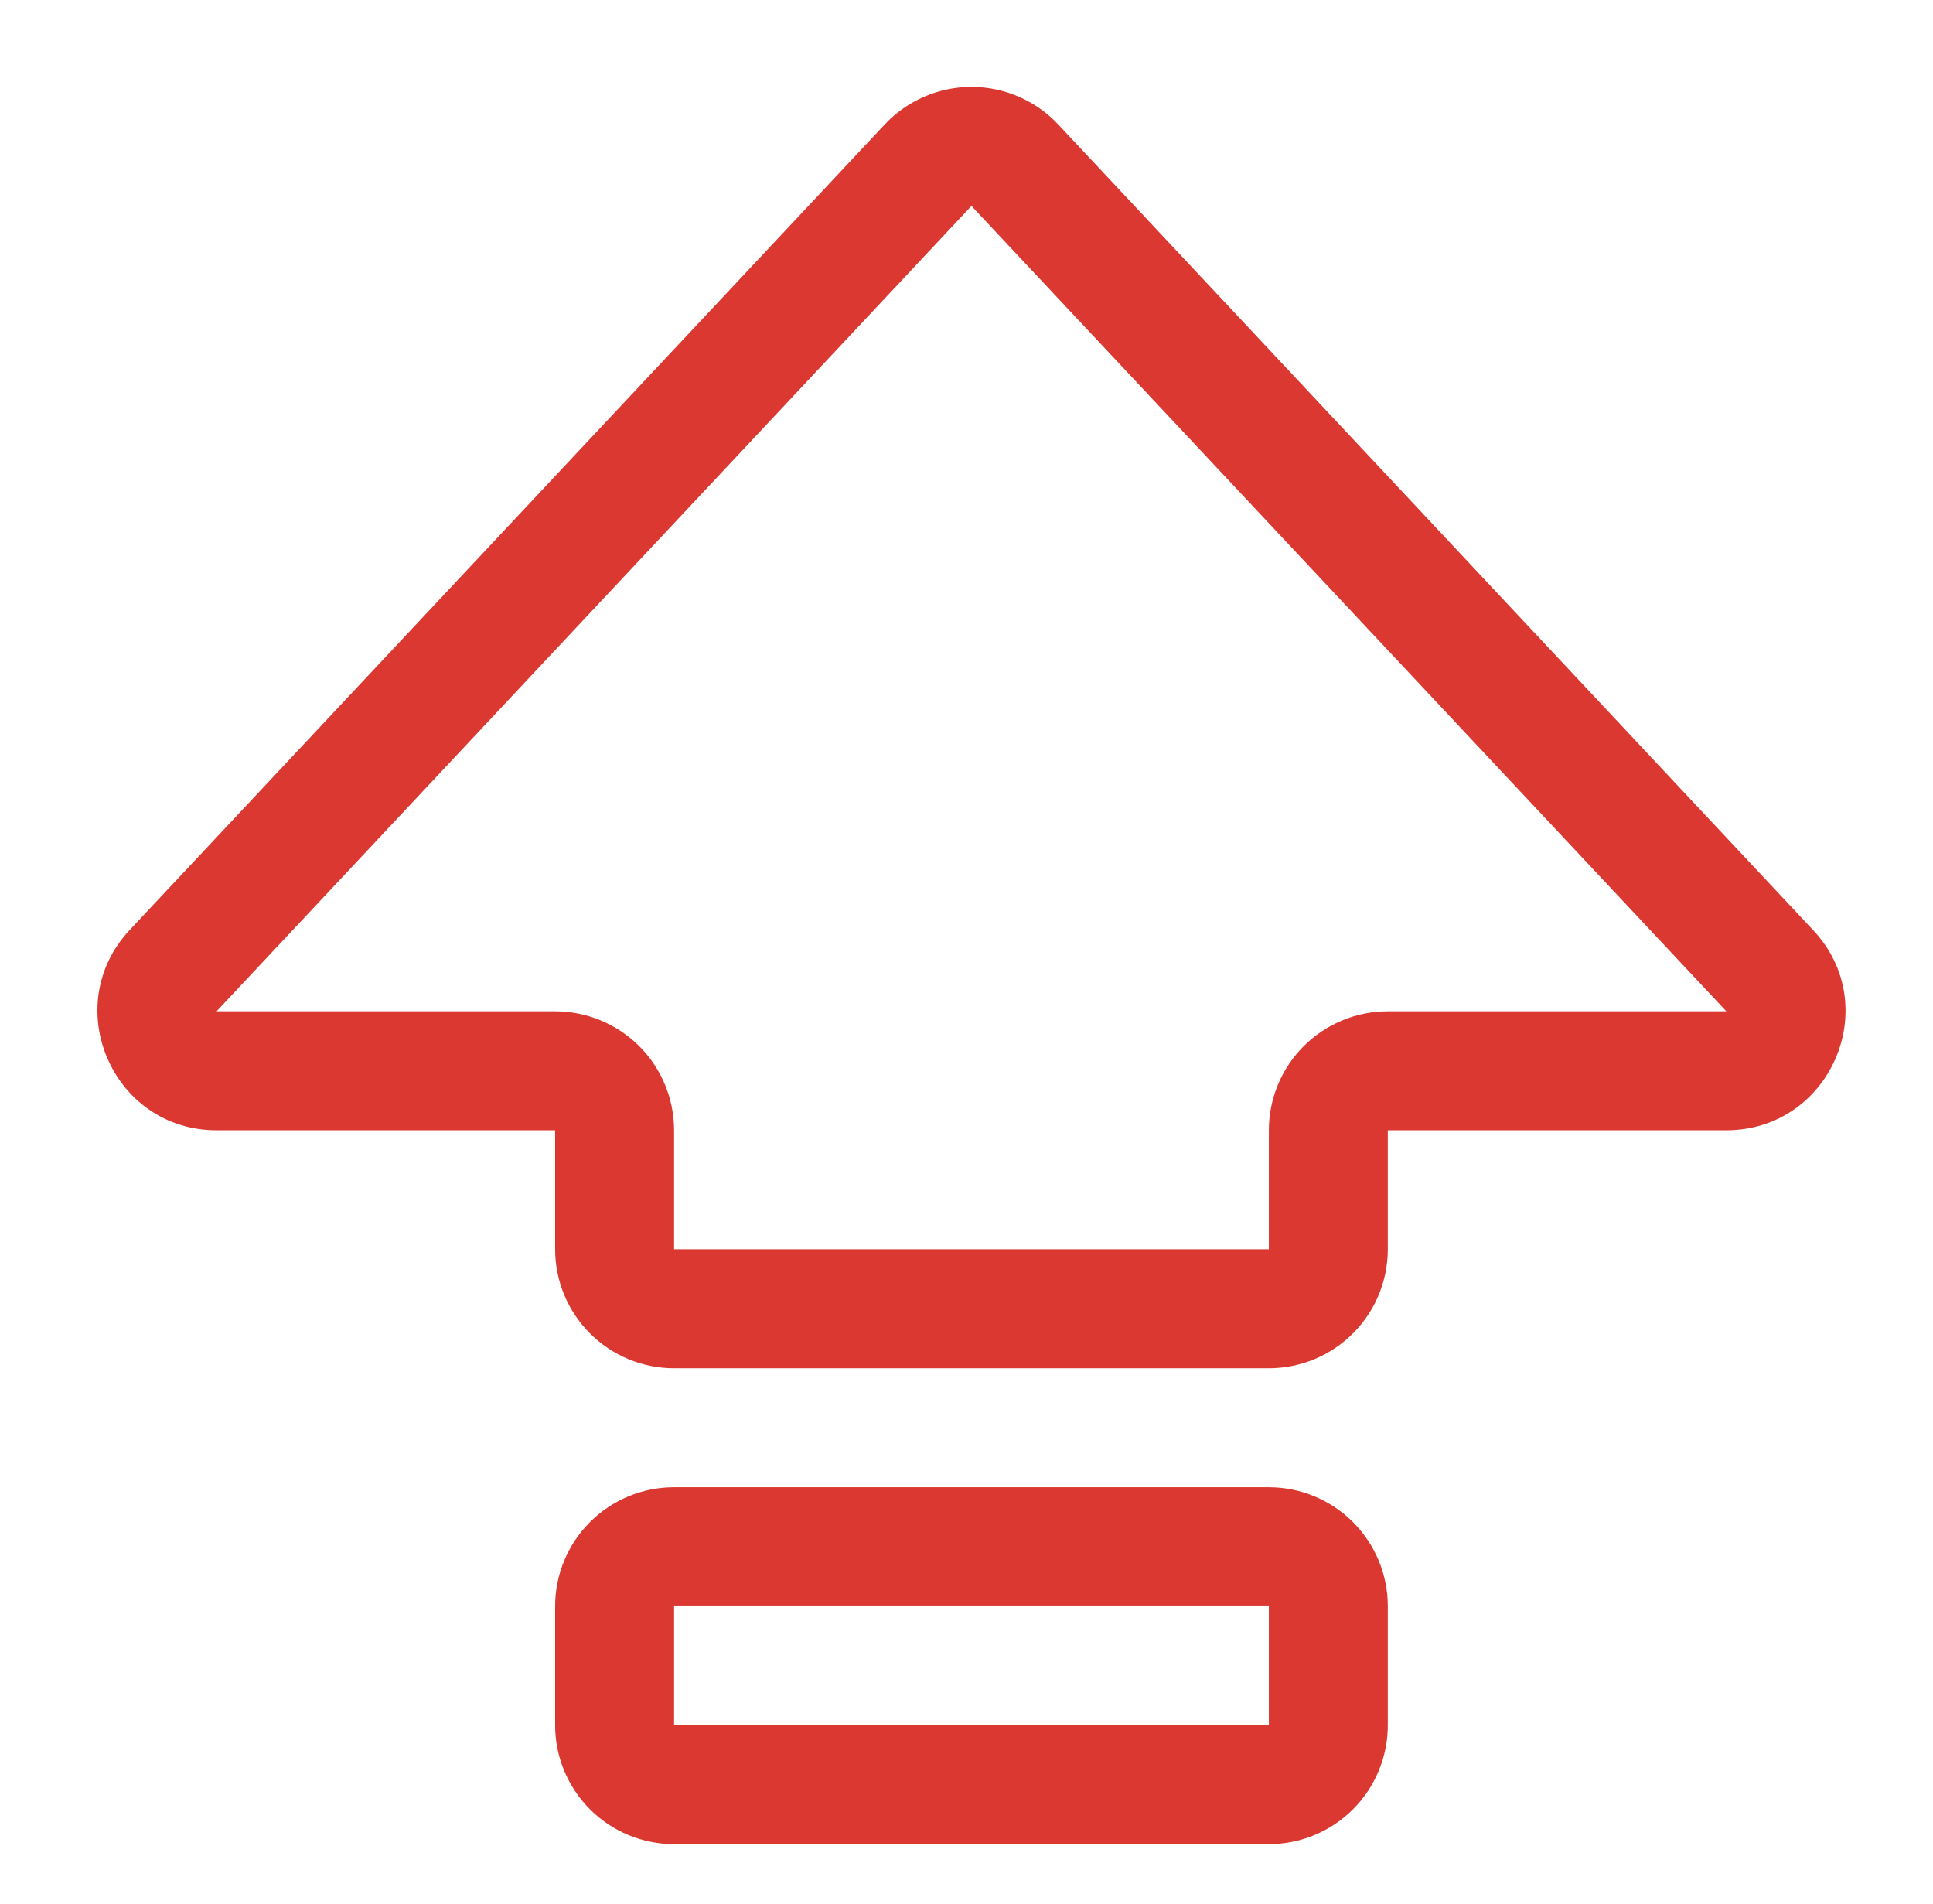 <svg width="65" height="64" viewBox="0 0 65 64" fill="none" xmlns="http://www.w3.org/2000/svg">
<path fill-rule="evenodd" clip-rule="evenodd" d="M29.747 4.188C30.121 3.788 30.574 3.47 31.076 3.252C31.578 3.034 32.12 2.922 32.667 2.922C33.215 2.922 33.756 3.034 34.259 3.252C34.761 3.47 35.213 3.788 35.587 4.188L60.967 31.268C63.367 33.82 61.551 38 58.047 38H46.667V42C46.667 43.061 46.246 44.078 45.496 44.828C44.745 45.579 43.728 46 42.667 46H22.667C21.606 46 20.589 45.579 19.839 44.828C19.089 44.078 18.667 43.061 18.667 42V38H7.283C3.787 38 1.971 33.82 4.363 31.264L29.747 4.188ZM58.051 34L32.667 6.924L7.283 34H18.667C19.728 34 20.745 34.422 21.496 35.172C22.246 35.922 22.667 36.939 22.667 38V42H42.667V38C42.667 36.939 43.089 35.922 43.839 35.172C44.589 34.422 45.606 34 46.667 34H58.051ZM18.667 54C18.667 52.939 19.089 51.922 19.839 51.172C20.589 50.422 21.606 50 22.667 50H42.667C43.728 50 44.745 50.422 45.496 51.172C46.246 51.922 46.667 52.939 46.667 54V58C46.667 59.061 46.246 60.078 45.496 60.828C44.745 61.579 43.728 62 42.667 62H22.667C21.606 62 20.589 61.579 19.839 60.828C19.089 60.078 18.667 59.061 18.667 58V54ZM42.667 54H22.667V58H42.667V54Z" fill="#DC3832"/>
</svg>
